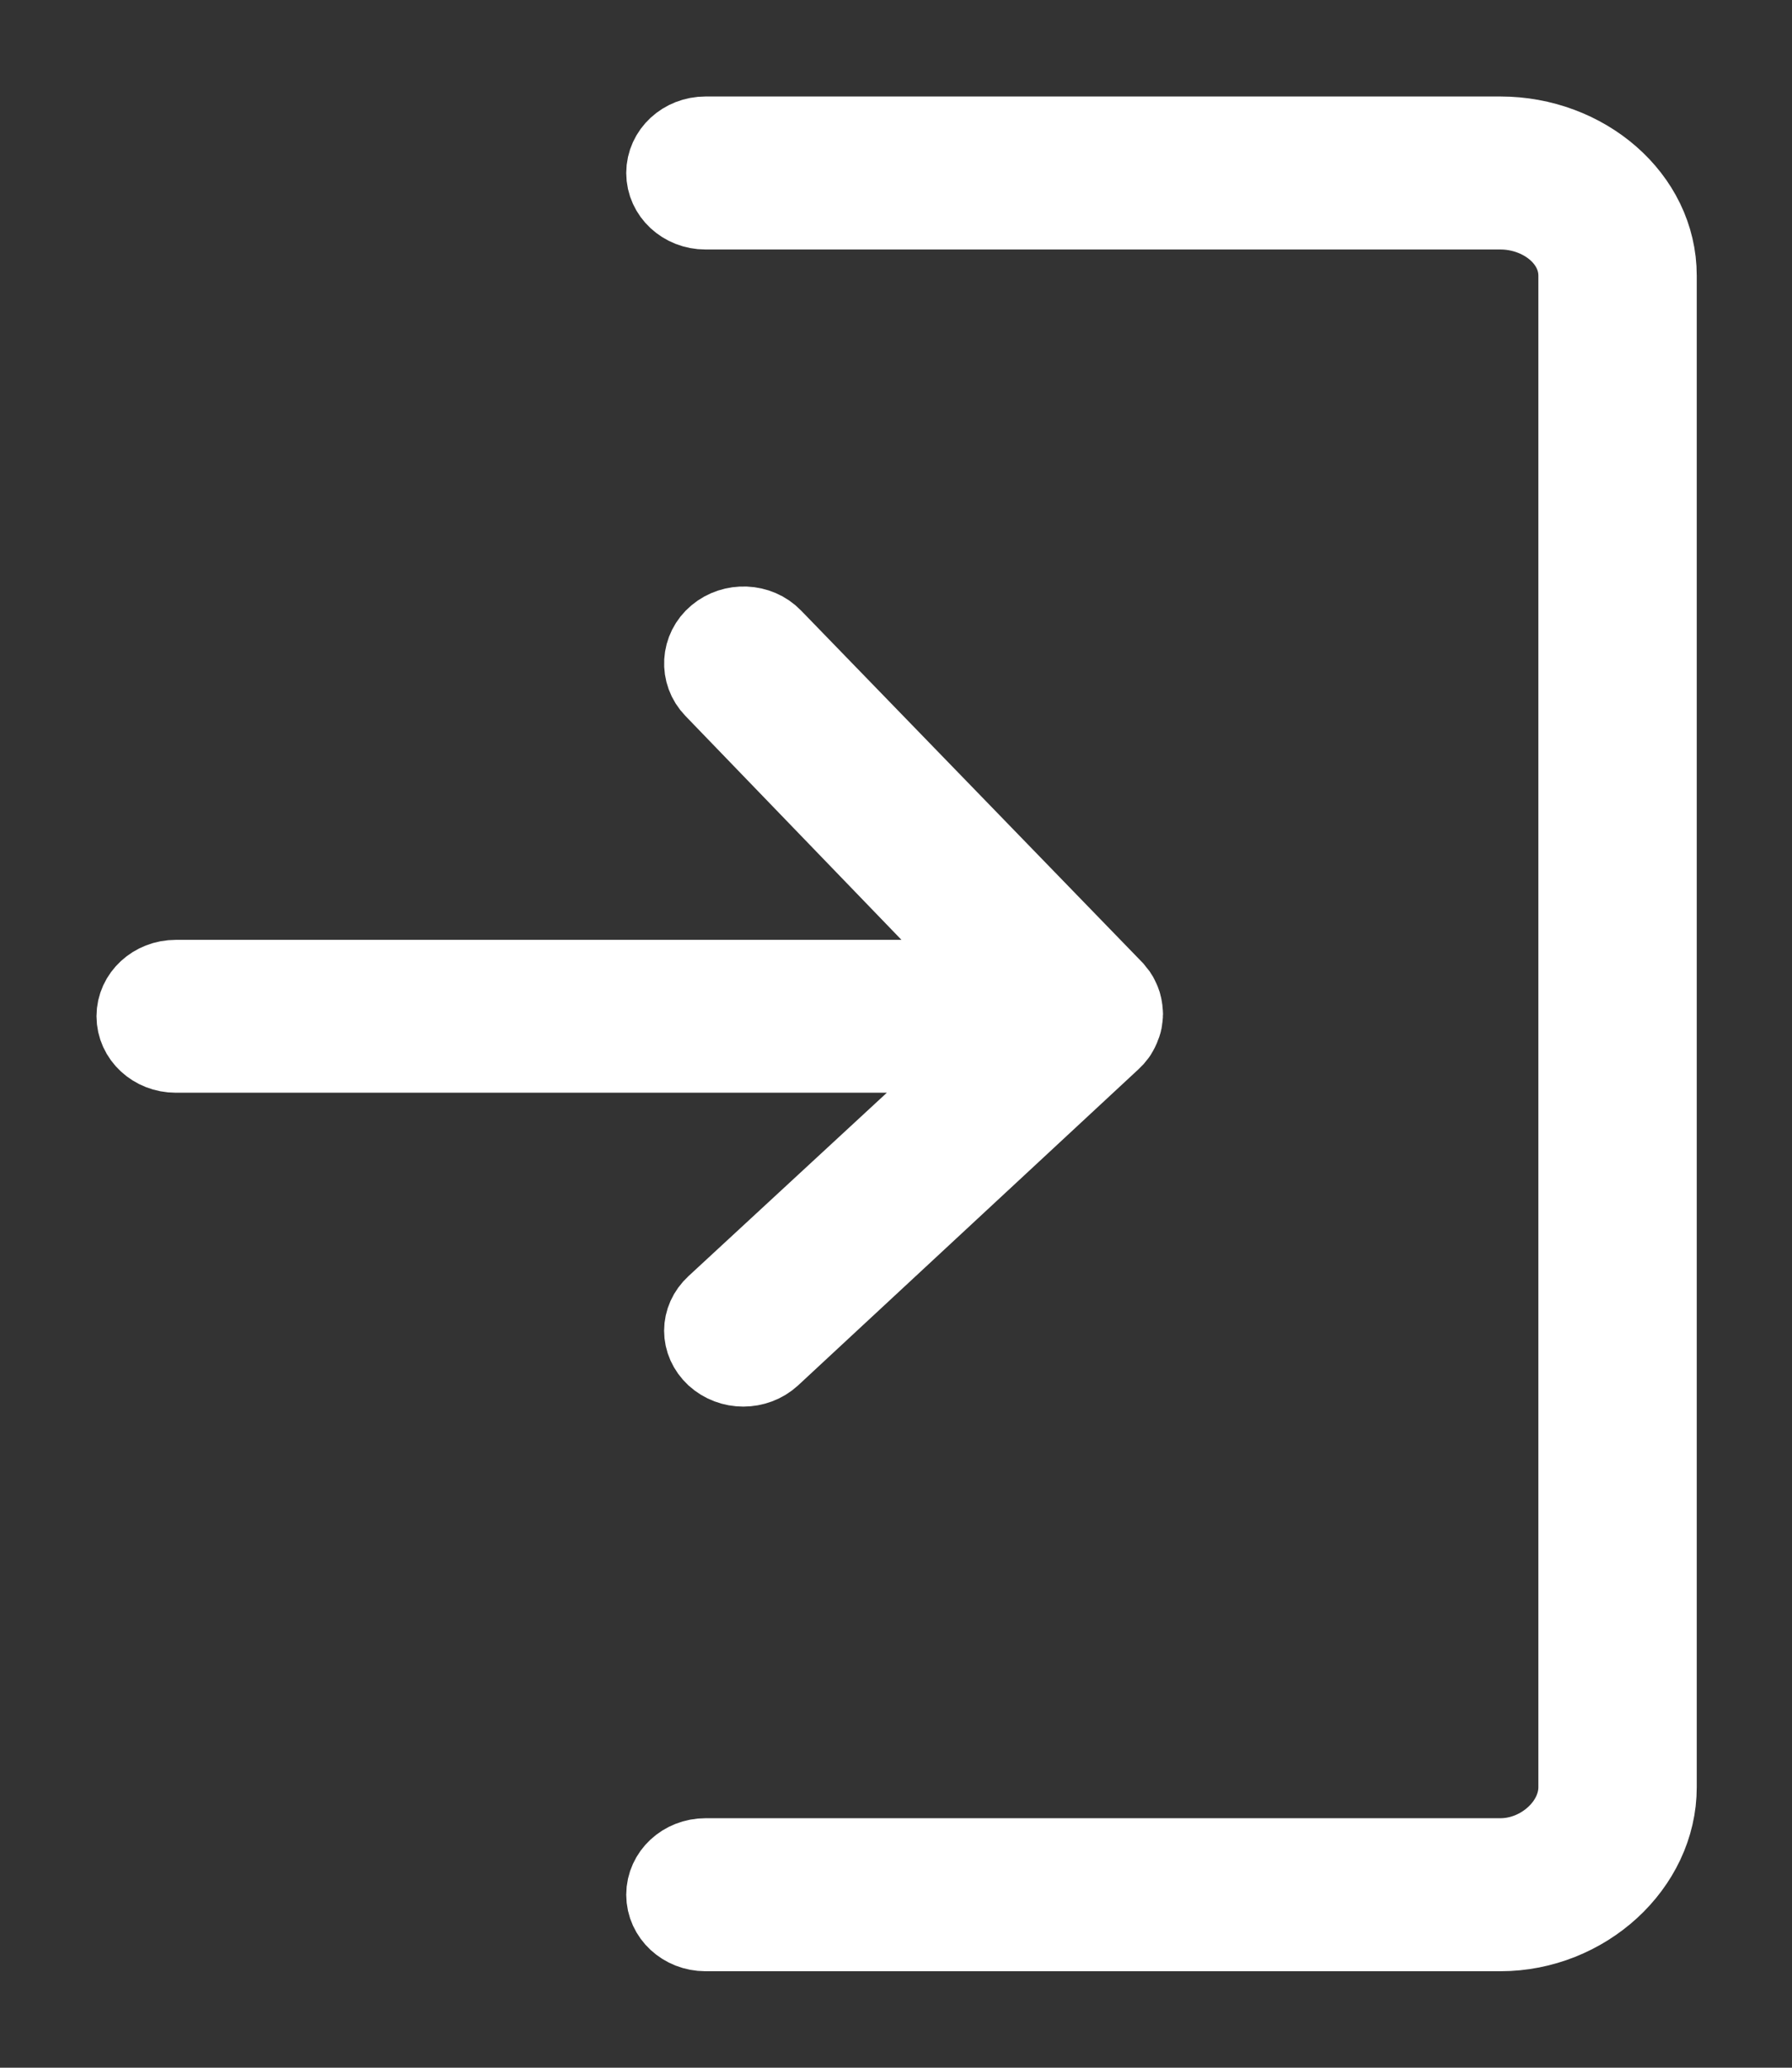 <svg width="13" height="15" viewBox="0 0 13 15" fill="none" xmlns="http://www.w3.org/2000/svg">
<rect x="0" y="0" width="13" height="15" fill="#333333" stroke="none"/>
<path d="M5.118 13.49H10.885C11.186 13.49 11.46 13.245 11.46 12.965V2C11.46 1.72 11.186 1.51 10.885 1.51H5.118C4.966 1.51 4.843 1.396 4.843 1.255C4.843 1.114 4.966 1 5.118 1H10.885C11.489 1 12.009 1.439 12.009 2V12.965C12.009 13.527 11.489 14 10.885 14H5.118C4.966 14 4.843 13.886 4.843 13.745C4.843 13.604 4.966 13.49 5.118 13.49Z" fill="white" stroke="white" stroke-width="0.6"/>
<path d="M1.275 7.118H7.246L5.188 4.985C5.087 4.881 5.096 4.715 5.209 4.621C5.321 4.527 5.495 4.533 5.596 4.638L8.067 7.186C8.07 7.19 8.073 7.194 8.077 7.198C8.083 7.205 8.089 7.212 8.095 7.22C8.099 7.226 8.102 7.233 8.106 7.239C8.11 7.247 8.115 7.255 8.118 7.263C8.121 7.271 8.123 7.278 8.126 7.286C8.128 7.294 8.131 7.302 8.132 7.31C8.134 7.319 8.135 7.328 8.135 7.338C8.136 7.344 8.137 7.349 8.137 7.355C8.137 7.356 8.137 7.358 8.137 7.359C8.137 7.369 8.135 7.38 8.133 7.39C8.133 7.396 8.132 7.402 8.131 7.408C8.129 7.418 8.125 7.428 8.121 7.437C8.115 7.456 8.106 7.473 8.095 7.49C8.094 7.492 8.093 7.495 8.091 7.497C8.081 7.511 8.069 7.524 8.056 7.536L5.586 9.83C5.533 9.879 5.462 9.904 5.392 9.904C5.322 9.904 5.252 9.879 5.198 9.83C5.091 9.73 5.091 9.577 5.198 9.478L7.2 7.627H1.275C1.123 7.627 1 7.513 1 7.372C1 7.232 1.123 7.118 1.275 7.118Z" fill="white" stroke="white" stroke-width="0.6"/>
</svg>
